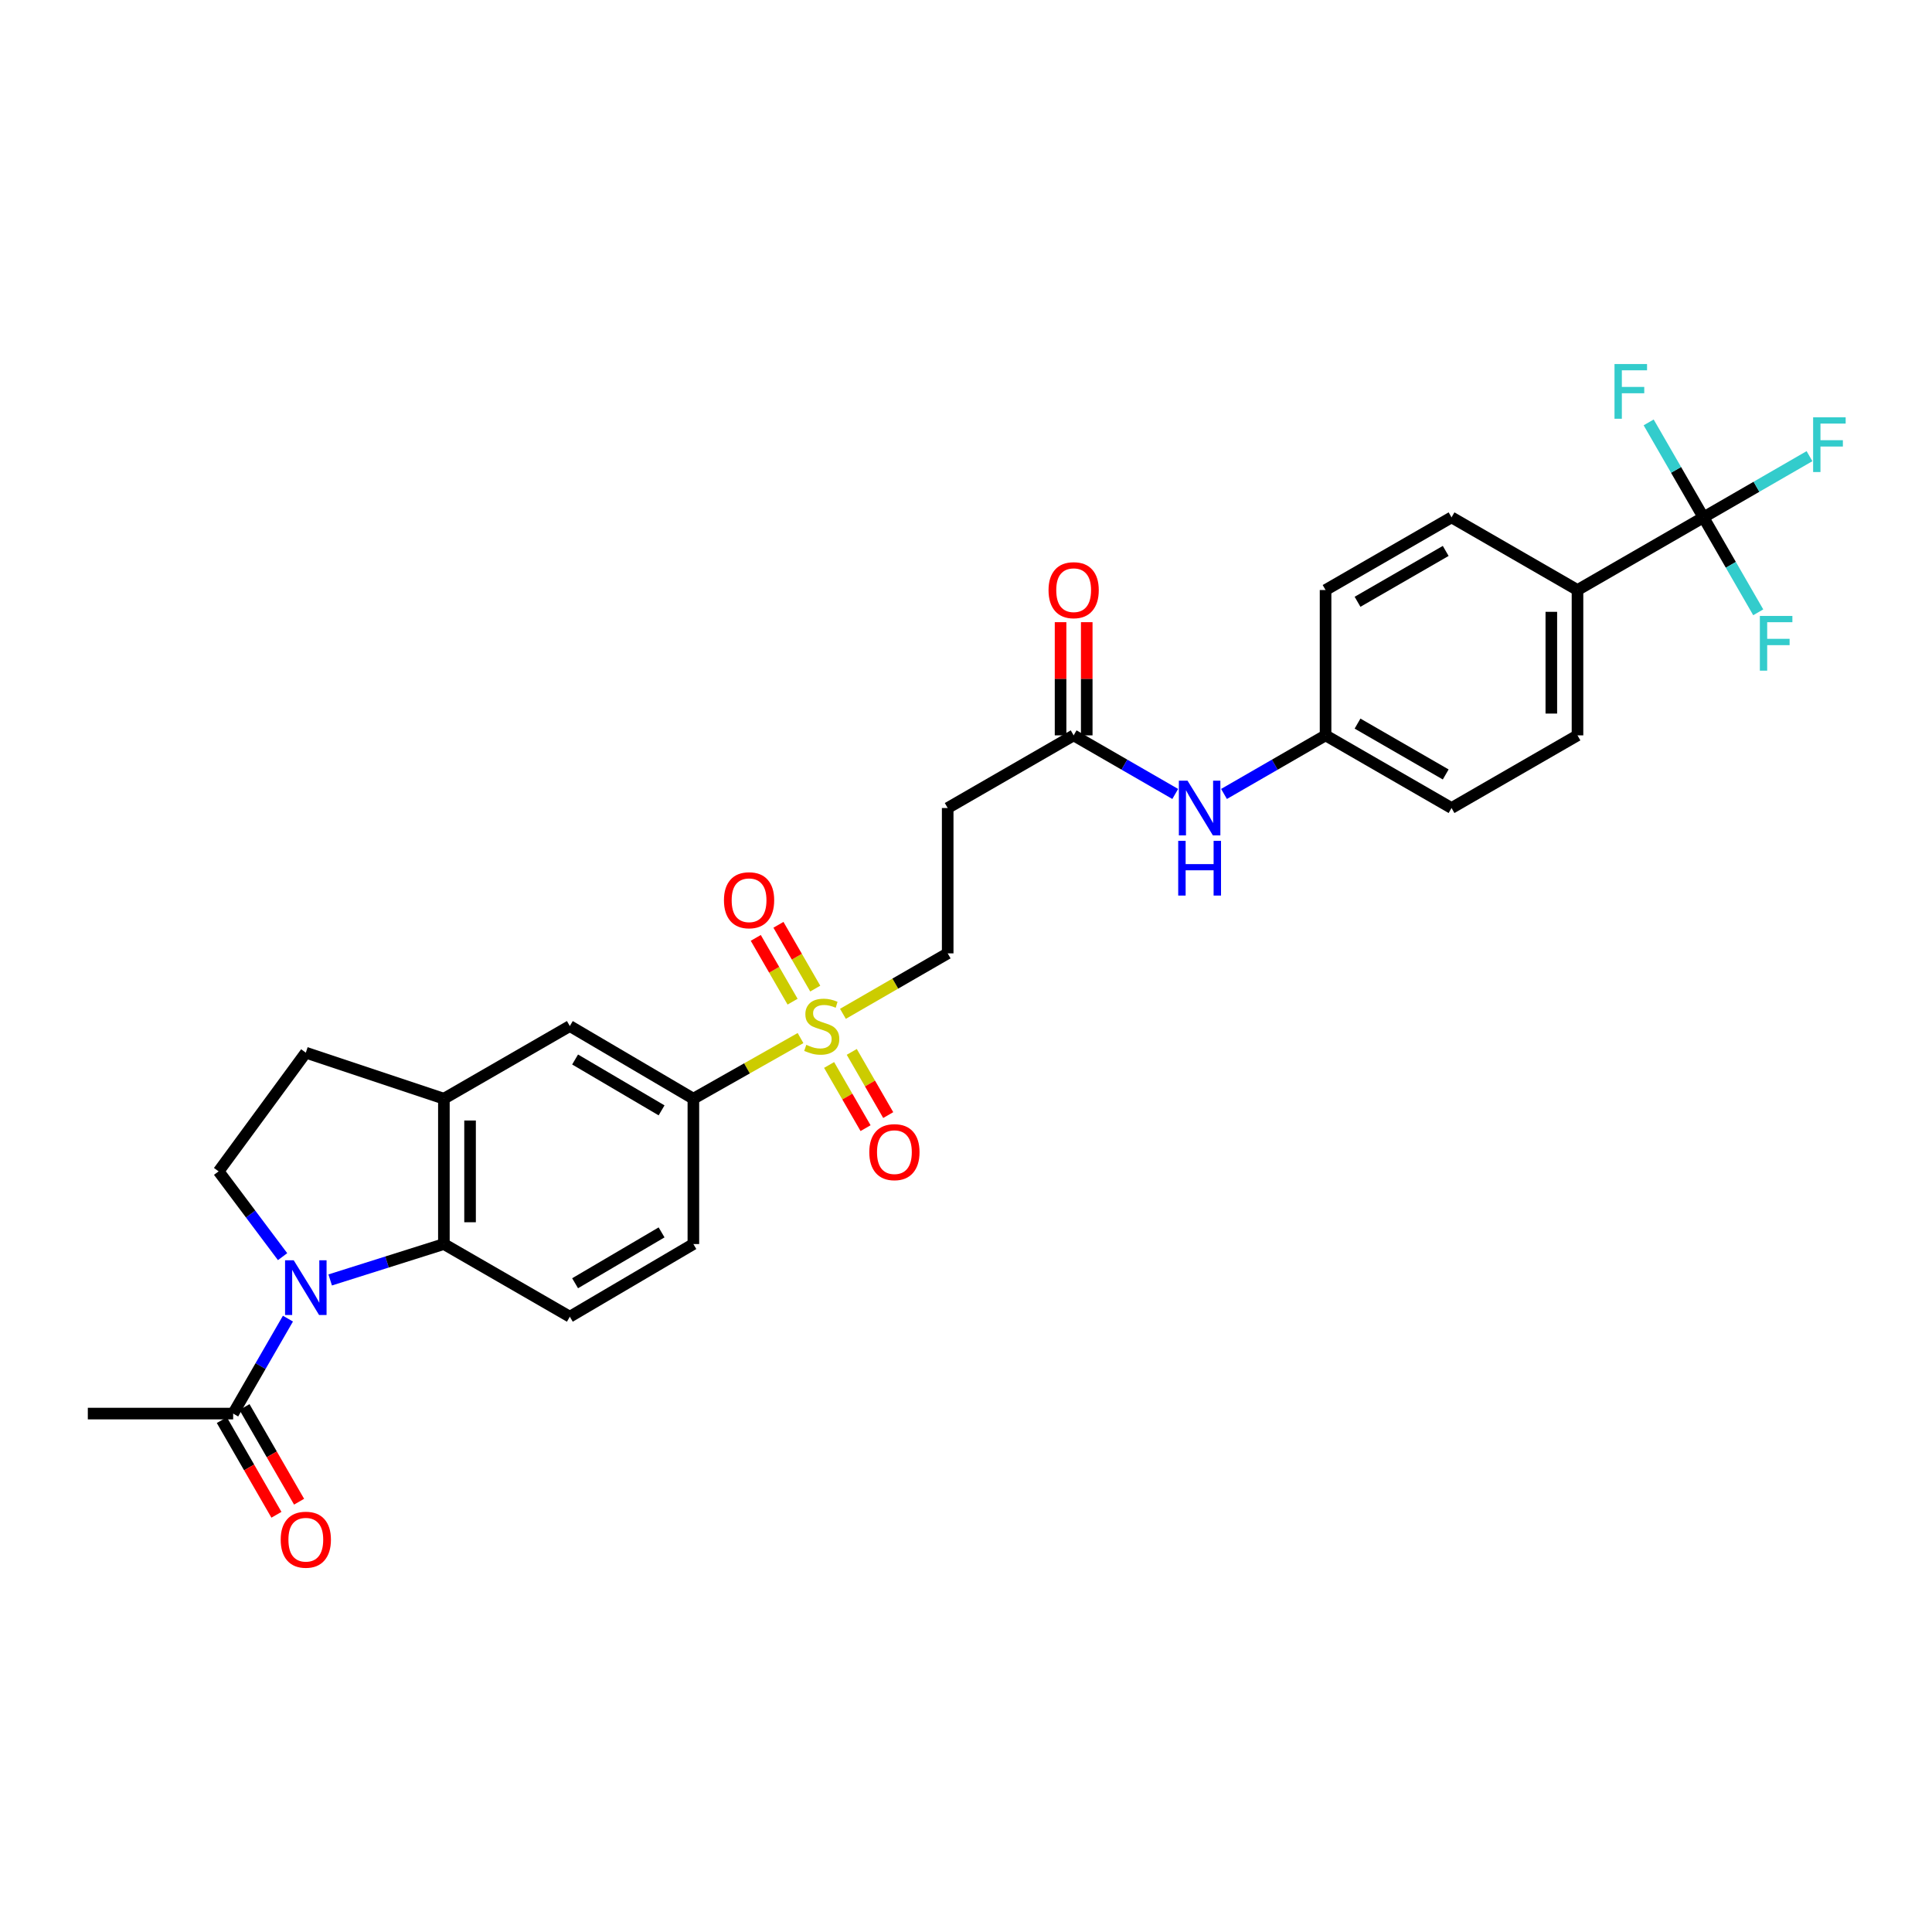 <?xml version='1.0' encoding='iso-8859-1'?>
<svg version='1.1' baseProfile='full'
              xmlns='http://www.w3.org/2000/svg'
                      xmlns:rdkit='http://www.rdkit.org/xml'
                      xmlns:xlink='http://www.w3.org/1999/xlink'
                  xml:space='preserve'
width='1000px' height='1000px' viewBox='0 0 1000 1000'>
<!-- END OF HEADER -->
<rect style='opacity:1.0;fill:#FFFFFF;stroke:none' width='1000' height='1000' x='0' y='0'> </rect>
<path class='bond-1' d='M 170.904,662.5 L 200.33,653.209' style='fill:none;fill-rule:evenodd;stroke:#0000FF;stroke-width:6px;stroke-linecap:butt;stroke-linejoin:miter;stroke-opacity:1' />
<path class='bond-1' d='M 200.33,653.209 L 229.757,643.917' style='fill:none;fill-rule:evenodd;stroke:#000000;stroke-width:6px;stroke-linecap:butt;stroke-linejoin:miter;stroke-opacity:1' />
<path class='bond-4' d='M 149.035,682.524 L 134.859,707.095' style='fill:none;fill-rule:evenodd;stroke:#0000FF;stroke-width:6px;stroke-linecap:butt;stroke-linejoin:miter;stroke-opacity:1' />
<path class='bond-4' d='M 134.859,707.095 L 120.683,731.667' style='fill:none;fill-rule:evenodd;stroke:#000000;stroke-width:6px;stroke-linecap:butt;stroke-linejoin:miter;stroke-opacity:1' />
<path class='bond-6' d='M 146.262,650.442 L 129.711,628.369' style='fill:none;fill-rule:evenodd;stroke:#0000FF;stroke-width:6px;stroke-linecap:butt;stroke-linejoin:miter;stroke-opacity:1' />
<path class='bond-6' d='M 129.711,628.369 L 113.159,606.295' style='fill:none;fill-rule:evenodd;stroke:#000000;stroke-width:6px;stroke-linecap:butt;stroke-linejoin:miter;stroke-opacity:1' />
<path class='bond-0' d='M 414.35,537.301 L 386.62,552.994' style='fill:none;fill-rule:evenodd;stroke:#CCCC00;stroke-width:6px;stroke-linecap:butt;stroke-linejoin:miter;stroke-opacity:1' />
<path class='bond-0' d='M 386.62,552.994 L 358.891,568.688' style='fill:none;fill-rule:evenodd;stroke:#000000;stroke-width:6px;stroke-linecap:butt;stroke-linejoin:miter;stroke-opacity:1' />
<path class='bond-10' d='M 436.3,524.755 L 463.411,509.107' style='fill:none;fill-rule:evenodd;stroke:#CCCC00;stroke-width:6px;stroke-linecap:butt;stroke-linejoin:miter;stroke-opacity:1' />
<path class='bond-10' d='M 463.411,509.107 L 490.522,493.459' style='fill:none;fill-rule:evenodd;stroke:#000000;stroke-width:6px;stroke-linecap:butt;stroke-linejoin:miter;stroke-opacity:1' />
<path class='bond-13' d='M 429.143,551.227 L 438.577,567.579' style='fill:none;fill-rule:evenodd;stroke:#CCCC00;stroke-width:6px;stroke-linecap:butt;stroke-linejoin:miter;stroke-opacity:1' />
<path class='bond-13' d='M 438.577,567.579 L 448.012,583.932' style='fill:none;fill-rule:evenodd;stroke:#FF0000;stroke-width:6px;stroke-linecap:butt;stroke-linejoin:miter;stroke-opacity:1' />
<path class='bond-13' d='M 440.874,544.459 L 450.309,560.811' style='fill:none;fill-rule:evenodd;stroke:#CCCC00;stroke-width:6px;stroke-linecap:butt;stroke-linejoin:miter;stroke-opacity:1' />
<path class='bond-13' d='M 450.309,560.811 L 459.743,577.163' style='fill:none;fill-rule:evenodd;stroke:#FF0000;stroke-width:6px;stroke-linecap:butt;stroke-linejoin:miter;stroke-opacity:1' />
<path class='bond-14' d='M 421.97,511.695 L 412.444,495.186' style='fill:none;fill-rule:evenodd;stroke:#CCCC00;stroke-width:6px;stroke-linecap:butt;stroke-linejoin:miter;stroke-opacity:1' />
<path class='bond-14' d='M 412.444,495.186 L 402.918,478.678' style='fill:none;fill-rule:evenodd;stroke:#FF0000;stroke-width:6px;stroke-linecap:butt;stroke-linejoin:miter;stroke-opacity:1' />
<path class='bond-14' d='M 410.239,518.464 L 400.713,501.956' style='fill:none;fill-rule:evenodd;stroke:#CCCC00;stroke-width:6px;stroke-linecap:butt;stroke-linejoin:miter;stroke-opacity:1' />
<path class='bond-14' d='M 400.713,501.956 L 391.187,485.447' style='fill:none;fill-rule:evenodd;stroke:#FF0000;stroke-width:6px;stroke-linecap:butt;stroke-linejoin:miter;stroke-opacity:1' />
<path class='bond-3' d='M 229.757,643.917 L 229.757,568.688' style='fill:none;fill-rule:evenodd;stroke:#000000;stroke-width:6px;stroke-linecap:butt;stroke-linejoin:miter;stroke-opacity:1' />
<path class='bond-3' d='M 243.301,632.633 L 243.301,579.973' style='fill:none;fill-rule:evenodd;stroke:#000000;stroke-width:6px;stroke-linecap:butt;stroke-linejoin:miter;stroke-opacity:1' />
<path class='bond-9' d='M 229.757,643.917 L 294.941,681.524' style='fill:none;fill-rule:evenodd;stroke:#000000;stroke-width:6px;stroke-linecap:butt;stroke-linejoin:miter;stroke-opacity:1' />
<path class='bond-2' d='M 881.708,267.788 L 816.509,305.395' style='fill:none;fill-rule:evenodd;stroke:#000000;stroke-width:6px;stroke-linecap:butt;stroke-linejoin:miter;stroke-opacity:1' />
<path class='bond-20' d='M 881.708,267.788 L 895.884,292.359' style='fill:none;fill-rule:evenodd;stroke:#000000;stroke-width:6px;stroke-linecap:butt;stroke-linejoin:miter;stroke-opacity:1' />
<path class='bond-20' d='M 895.884,292.359 L 910.06,316.93' style='fill:none;fill-rule:evenodd;stroke:#33CCCC;stroke-width:6px;stroke-linecap:butt;stroke-linejoin:miter;stroke-opacity:1' />
<path class='bond-21' d='M 881.708,267.788 L 867.525,243.21' style='fill:none;fill-rule:evenodd;stroke:#000000;stroke-width:6px;stroke-linecap:butt;stroke-linejoin:miter;stroke-opacity:1' />
<path class='bond-21' d='M 867.525,243.21 L 853.342,218.631' style='fill:none;fill-rule:evenodd;stroke:#33CCCC;stroke-width:6px;stroke-linecap:butt;stroke-linejoin:miter;stroke-opacity:1' />
<path class='bond-22' d='M 881.708,267.788 L 909.149,251.95' style='fill:none;fill-rule:evenodd;stroke:#000000;stroke-width:6px;stroke-linecap:butt;stroke-linejoin:miter;stroke-opacity:1' />
<path class='bond-22' d='M 909.149,251.95 L 936.59,236.112' style='fill:none;fill-rule:evenodd;stroke:#33CCCC;stroke-width:6px;stroke-linecap:butt;stroke-linejoin:miter;stroke-opacity:1' />
<path class='bond-8' d='M 229.757,568.688 L 294.941,531.081' style='fill:none;fill-rule:evenodd;stroke:#000000;stroke-width:6px;stroke-linecap:butt;stroke-linejoin:miter;stroke-opacity:1' />
<path class='bond-29' d='M 229.757,568.688 L 158.29,544.859' style='fill:none;fill-rule:evenodd;stroke:#000000;stroke-width:6px;stroke-linecap:butt;stroke-linejoin:miter;stroke-opacity:1' />
<path class='bond-18' d='M 114.817,735.05 L 128.948,759.549' style='fill:none;fill-rule:evenodd;stroke:#000000;stroke-width:6px;stroke-linecap:butt;stroke-linejoin:miter;stroke-opacity:1' />
<path class='bond-18' d='M 128.948,759.549 L 143.079,784.047' style='fill:none;fill-rule:evenodd;stroke:#FF0000;stroke-width:6px;stroke-linecap:butt;stroke-linejoin:miter;stroke-opacity:1' />
<path class='bond-18' d='M 126.549,728.283 L 140.68,752.782' style='fill:none;fill-rule:evenodd;stroke:#000000;stroke-width:6px;stroke-linecap:butt;stroke-linejoin:miter;stroke-opacity:1' />
<path class='bond-18' d='M 140.68,752.782 L 154.811,777.28' style='fill:none;fill-rule:evenodd;stroke:#FF0000;stroke-width:6px;stroke-linecap:butt;stroke-linejoin:miter;stroke-opacity:1' />
<path class='bond-28' d='M 120.683,731.667 L 45.455,731.667' style='fill:none;fill-rule:evenodd;stroke:#000000;stroke-width:6px;stroke-linecap:butt;stroke-linejoin:miter;stroke-opacity:1' />
<path class='bond-5' d='M 358.891,568.688 L 358.891,643.917' style='fill:none;fill-rule:evenodd;stroke:#000000;stroke-width:6px;stroke-linecap:butt;stroke-linejoin:miter;stroke-opacity:1' />
<path class='bond-30' d='M 358.891,568.688 L 294.941,531.081' style='fill:none;fill-rule:evenodd;stroke:#000000;stroke-width:6px;stroke-linecap:butt;stroke-linejoin:miter;stroke-opacity:1' />
<path class='bond-30' d='M 342.432,574.722 L 297.668,548.397' style='fill:none;fill-rule:evenodd;stroke:#000000;stroke-width:6px;stroke-linecap:butt;stroke-linejoin:miter;stroke-opacity:1' />
<path class='bond-16' d='M 113.159,606.295 L 158.29,544.859' style='fill:none;fill-rule:evenodd;stroke:#000000;stroke-width:6px;stroke-linecap:butt;stroke-linejoin:miter;stroke-opacity:1' />
<path class='bond-7' d='M 555.721,380.624 L 490.522,418.231' style='fill:none;fill-rule:evenodd;stroke:#000000;stroke-width:6px;stroke-linecap:butt;stroke-linejoin:miter;stroke-opacity:1' />
<path class='bond-15' d='M 555.721,380.624 L 582.01,395.787' style='fill:none;fill-rule:evenodd;stroke:#000000;stroke-width:6px;stroke-linecap:butt;stroke-linejoin:miter;stroke-opacity:1' />
<path class='bond-15' d='M 582.01,395.787 L 608.298,410.95' style='fill:none;fill-rule:evenodd;stroke:#0000FF;stroke-width:6px;stroke-linecap:butt;stroke-linejoin:miter;stroke-opacity:1' />
<path class='bond-19' d='M 562.493,380.624 L 562.493,351.33' style='fill:none;fill-rule:evenodd;stroke:#000000;stroke-width:6px;stroke-linecap:butt;stroke-linejoin:miter;stroke-opacity:1' />
<path class='bond-19' d='M 562.493,351.33 L 562.493,322.036' style='fill:none;fill-rule:evenodd;stroke:#FF0000;stroke-width:6px;stroke-linecap:butt;stroke-linejoin:miter;stroke-opacity:1' />
<path class='bond-19' d='M 548.949,380.624 L 548.949,351.33' style='fill:none;fill-rule:evenodd;stroke:#000000;stroke-width:6px;stroke-linecap:butt;stroke-linejoin:miter;stroke-opacity:1' />
<path class='bond-19' d='M 548.949,351.33 L 548.949,322.036' style='fill:none;fill-rule:evenodd;stroke:#FF0000;stroke-width:6px;stroke-linecap:butt;stroke-linejoin:miter;stroke-opacity:1' />
<path class='bond-17' d='M 294.941,681.524 L 358.891,643.917' style='fill:none;fill-rule:evenodd;stroke:#000000;stroke-width:6px;stroke-linecap:butt;stroke-linejoin:miter;stroke-opacity:1' />
<path class='bond-17' d='M 297.668,664.208 L 342.432,637.883' style='fill:none;fill-rule:evenodd;stroke:#000000;stroke-width:6px;stroke-linecap:butt;stroke-linejoin:miter;stroke-opacity:1' />
<path class='bond-11' d='M 490.522,493.459 L 490.522,418.231' style='fill:none;fill-rule:evenodd;stroke:#000000;stroke-width:6px;stroke-linecap:butt;stroke-linejoin:miter;stroke-opacity:1' />
<path class='bond-12' d='M 816.509,305.395 L 816.509,380.624' style='fill:none;fill-rule:evenodd;stroke:#000000;stroke-width:6px;stroke-linecap:butt;stroke-linejoin:miter;stroke-opacity:1' />
<path class='bond-12' d='M 802.965,316.679 L 802.965,369.339' style='fill:none;fill-rule:evenodd;stroke:#000000;stroke-width:6px;stroke-linecap:butt;stroke-linejoin:miter;stroke-opacity:1' />
<path class='bond-31' d='M 816.509,305.395 L 751.31,267.788' style='fill:none;fill-rule:evenodd;stroke:#000000;stroke-width:6px;stroke-linecap:butt;stroke-linejoin:miter;stroke-opacity:1' />
<path class='bond-25' d='M 633.541,410.95 L 659.826,395.787' style='fill:none;fill-rule:evenodd;stroke:#0000FF;stroke-width:6px;stroke-linecap:butt;stroke-linejoin:miter;stroke-opacity:1' />
<path class='bond-25' d='M 659.826,395.787 L 686.111,380.624' style='fill:none;fill-rule:evenodd;stroke:#000000;stroke-width:6px;stroke-linecap:butt;stroke-linejoin:miter;stroke-opacity:1' />
<path class='bond-23' d='M 816.509,380.624 L 751.31,418.231' style='fill:none;fill-rule:evenodd;stroke:#000000;stroke-width:6px;stroke-linecap:butt;stroke-linejoin:miter;stroke-opacity:1' />
<path class='bond-24' d='M 751.31,267.788 L 686.111,305.395' style='fill:none;fill-rule:evenodd;stroke:#000000;stroke-width:6px;stroke-linecap:butt;stroke-linejoin:miter;stroke-opacity:1' />
<path class='bond-24' d='M 748.297,285.161 L 702.658,311.486' style='fill:none;fill-rule:evenodd;stroke:#000000;stroke-width:6px;stroke-linecap:butt;stroke-linejoin:miter;stroke-opacity:1' />
<path class='bond-26' d='M 686.111,380.624 L 686.111,305.395' style='fill:none;fill-rule:evenodd;stroke:#000000;stroke-width:6px;stroke-linecap:butt;stroke-linejoin:miter;stroke-opacity:1' />
<path class='bond-27' d='M 686.111,380.624 L 751.31,418.231' style='fill:none;fill-rule:evenodd;stroke:#000000;stroke-width:6px;stroke-linecap:butt;stroke-linejoin:miter;stroke-opacity:1' />
<path class='bond-27' d='M 702.658,374.533 L 748.297,400.857' style='fill:none;fill-rule:evenodd;stroke:#000000;stroke-width:6px;stroke-linecap:butt;stroke-linejoin:miter;stroke-opacity:1' />
<path  class='atom-0' d='M 152.03 652.323
L 161.31 667.323
Q 162.23 668.803, 163.71 671.483
Q 165.19 674.163, 165.27 674.323
L 165.27 652.323
L 169.03 652.323
L 169.03 680.643
L 165.15 680.643
L 155.19 664.243
Q 154.03 662.323, 152.79 660.123
Q 151.59 657.923, 151.23 657.243
L 151.23 680.643
L 147.55 680.643
L 147.55 652.323
L 152.03 652.323
' fill='#0000FF'/>
<path  class='atom-1' d='M 417.338 540.801
Q 417.658 540.921, 418.978 541.481
Q 420.298 542.041, 421.738 542.401
Q 423.218 542.721, 424.658 542.721
Q 427.338 542.721, 428.898 541.441
Q 430.458 540.121, 430.458 537.841
Q 430.458 536.281, 429.658 535.321
Q 428.898 534.361, 427.698 533.841
Q 426.498 533.321, 424.498 532.721
Q 421.978 531.961, 420.458 531.241
Q 418.978 530.521, 417.898 529.001
Q 416.858 527.481, 416.858 524.921
Q 416.858 521.361, 419.258 519.161
Q 421.698 516.961, 426.498 516.961
Q 429.778 516.961, 433.498 518.521
L 432.578 521.601
Q 429.178 520.201, 426.618 520.201
Q 423.858 520.201, 422.338 521.361
Q 420.818 522.481, 420.858 524.441
Q 420.858 525.961, 421.618 526.881
Q 422.418 527.801, 423.538 528.321
Q 424.698 528.841, 426.618 529.441
Q 429.178 530.241, 430.698 531.041
Q 432.218 531.841, 433.298 533.481
Q 434.418 535.081, 434.418 537.841
Q 434.418 541.761, 431.778 543.881
Q 429.178 545.961, 424.818 545.961
Q 422.298 545.961, 420.378 545.401
Q 418.498 544.881, 416.258 543.961
L 417.338 540.801
' fill='#CCCC00'/>
<path  class='atom-14' d='M 449.945 596.345
Q 449.945 589.545, 453.305 585.745
Q 456.665 581.945, 462.945 581.945
Q 469.225 581.945, 472.585 585.745
Q 475.945 589.545, 475.945 596.345
Q 475.945 603.225, 472.545 607.145
Q 469.145 611.025, 462.945 611.025
Q 456.705 611.025, 453.305 607.145
Q 449.945 603.265, 449.945 596.345
M 462.945 607.825
Q 467.265 607.825, 469.585 604.945
Q 471.945 602.025, 471.945 596.345
Q 471.945 590.785, 469.585 587.985
Q 467.265 585.145, 462.945 585.145
Q 458.625 585.145, 456.265 587.945
Q 453.945 590.745, 453.945 596.345
Q 453.945 602.065, 456.265 604.945
Q 458.625 607.825, 462.945 607.825
' fill='#FF0000'/>
<path  class='atom-15' d='M 374.716 465.963
Q 374.716 459.163, 378.076 455.363
Q 381.436 451.563, 387.716 451.563
Q 393.996 451.563, 397.356 455.363
Q 400.716 459.163, 400.716 465.963
Q 400.716 472.843, 397.316 476.763
Q 393.916 480.643, 387.716 480.643
Q 381.476 480.643, 378.076 476.763
Q 374.716 472.883, 374.716 465.963
M 387.716 477.443
Q 392.036 477.443, 394.356 474.563
Q 396.716 471.643, 396.716 465.963
Q 396.716 460.403, 394.356 457.603
Q 392.036 454.763, 387.716 454.763
Q 383.396 454.763, 381.036 457.563
Q 378.716 460.363, 378.716 465.963
Q 378.716 471.683, 381.036 474.563
Q 383.396 477.443, 387.716 477.443
' fill='#FF0000'/>
<path  class='atom-16' d='M 614.66 404.071
L 623.94 419.071
Q 624.86 420.551, 626.34 423.231
Q 627.82 425.911, 627.9 426.071
L 627.9 404.071
L 631.66 404.071
L 631.66 432.391
L 627.78 432.391
L 617.82 415.991
Q 616.66 414.071, 615.42 411.871
Q 614.22 409.671, 613.86 408.991
L 613.86 432.391
L 610.18 432.391
L 610.18 404.071
L 614.66 404.071
' fill='#0000FF'/>
<path  class='atom-16' d='M 609.84 435.223
L 613.68 435.223
L 613.68 447.263
L 628.16 447.263
L 628.16 435.223
L 632 435.223
L 632 463.543
L 628.16 463.543
L 628.16 450.463
L 613.68 450.463
L 613.68 463.543
L 609.84 463.543
L 609.84 435.223
' fill='#0000FF'/>
<path  class='atom-19' d='M 145.29 796.945
Q 145.29 790.145, 148.65 786.345
Q 152.01 782.545, 158.29 782.545
Q 164.57 782.545, 167.93 786.345
Q 171.29 790.145, 171.29 796.945
Q 171.29 803.825, 167.89 807.745
Q 164.49 811.625, 158.29 811.625
Q 152.05 811.625, 148.65 807.745
Q 145.29 803.865, 145.29 796.945
M 158.29 808.425
Q 162.61 808.425, 164.93 805.545
Q 167.29 802.625, 167.29 796.945
Q 167.29 791.385, 164.93 788.585
Q 162.61 785.745, 158.29 785.745
Q 153.97 785.745, 151.61 788.545
Q 149.29 791.345, 149.29 796.945
Q 149.29 802.665, 151.61 805.545
Q 153.97 808.425, 158.29 808.425
' fill='#FF0000'/>
<path  class='atom-20' d='M 542.721 305.475
Q 542.721 298.675, 546.081 294.875
Q 549.441 291.075, 555.721 291.075
Q 562.001 291.075, 565.361 294.875
Q 568.721 298.675, 568.721 305.475
Q 568.721 312.355, 565.321 316.275
Q 561.921 320.155, 555.721 320.155
Q 549.481 320.155, 546.081 316.275
Q 542.721 312.395, 542.721 305.475
M 555.721 316.955
Q 560.041 316.955, 562.361 314.075
Q 564.721 311.155, 564.721 305.475
Q 564.721 299.915, 562.361 297.115
Q 560.041 294.275, 555.721 294.275
Q 551.401 294.275, 549.041 297.075
Q 546.721 299.875, 546.721 305.475
Q 546.721 311.195, 549.041 314.075
Q 551.401 316.955, 555.721 316.955
' fill='#FF0000'/>
<path  class='atom-21' d='M 910.895 318.812
L 927.735 318.812
L 927.735 322.052
L 914.695 322.052
L 914.695 330.652
L 926.295 330.652
L 926.295 333.932
L 914.695 333.932
L 914.695 347.132
L 910.895 347.132
L 910.895 318.812
' fill='#33CCCC'/>
<path  class='atom-22' d='M 835.666 188.429
L 852.506 188.429
L 852.506 191.669
L 839.466 191.669
L 839.466 200.269
L 851.066 200.269
L 851.066 203.549
L 839.466 203.549
L 839.466 216.749
L 835.666 216.749
L 835.666 188.429
' fill='#33CCCC'/>
<path  class='atom-23' d='M 938.471 216.006
L 955.311 216.006
L 955.311 219.246
L 942.271 219.246
L 942.271 227.846
L 953.871 227.846
L 953.871 231.126
L 942.271 231.126
L 942.271 244.326
L 938.471 244.326
L 938.471 216.006
' fill='#33CCCC'/>
</svg>

